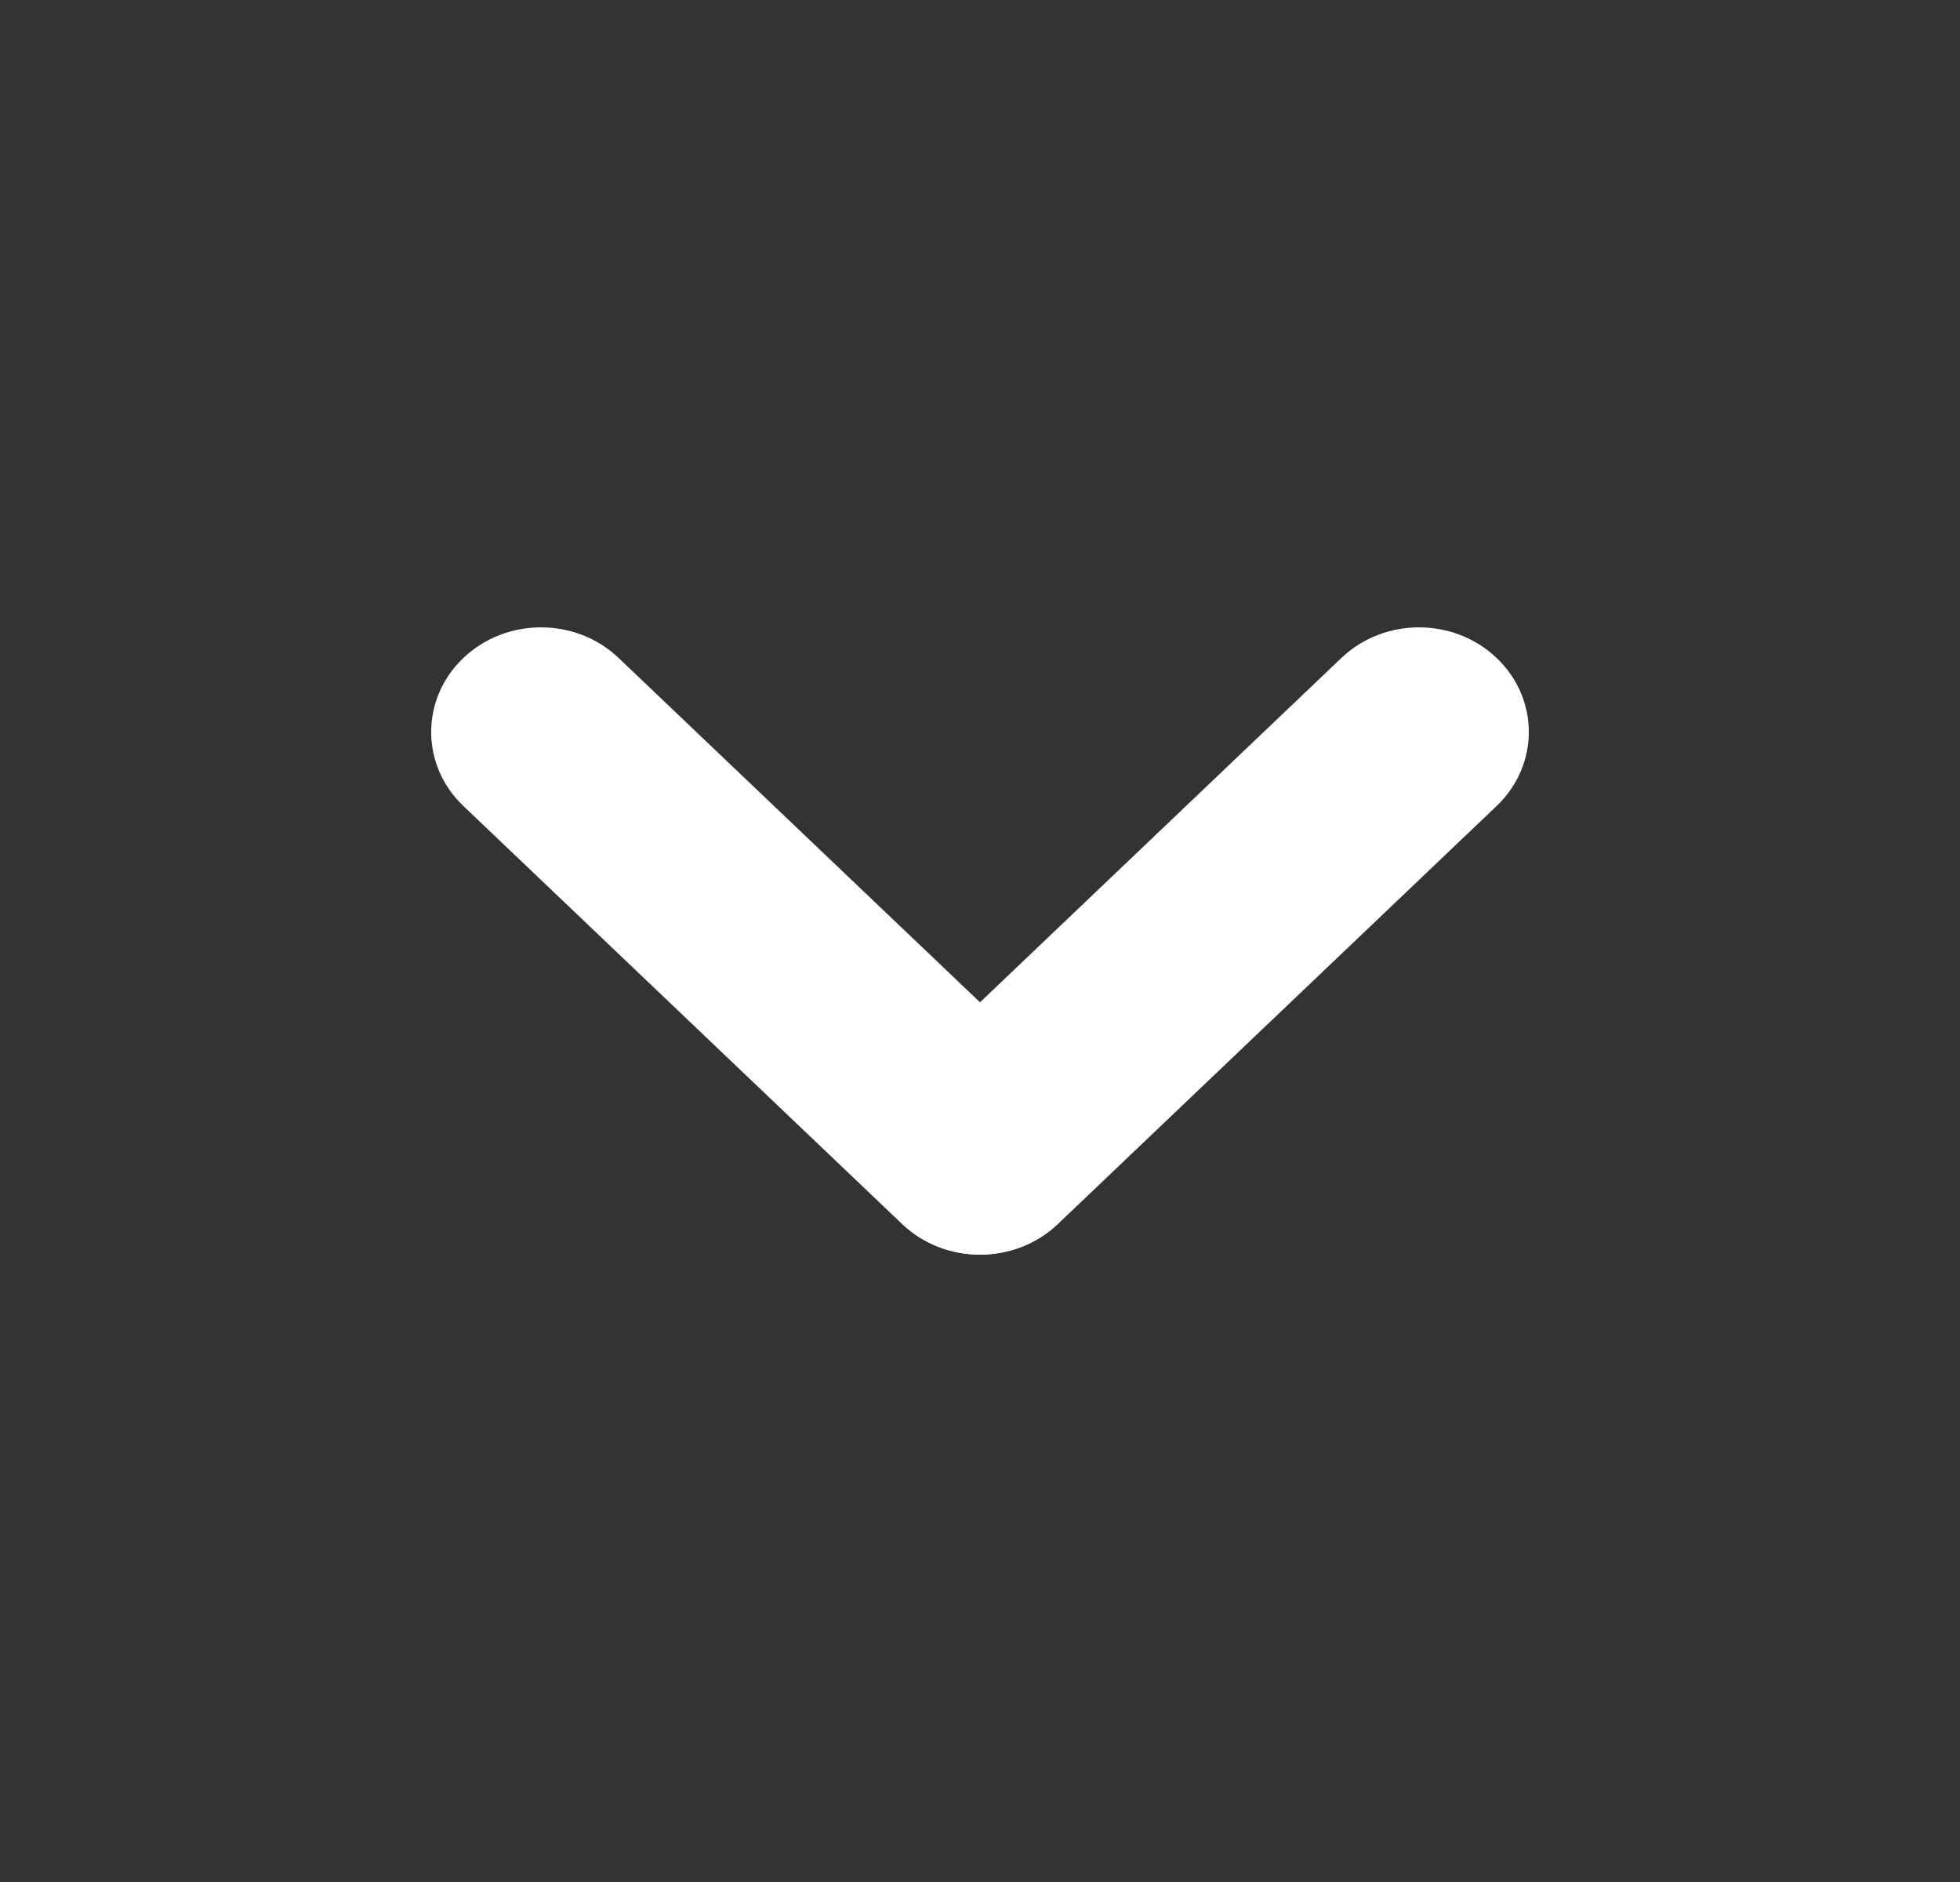 <svg xmlns="http://www.w3.org/2000/svg" width="25" height="24" viewBox="0 0 25 24" fill="none">
    <rect x="0" y="0" width="25" height="24" fill="#333333" stroke="none"/>
    <path
        d="M13.494 15.609L19.09 10.278C19.637 9.757 19.637 8.912 19.09 8.391C18.543 7.87 17.656 7.87 17.109 8.391L11.513 13.722C10.966 14.243 10.966 15.088 11.513 15.609C12.06 16.13 12.947 16.13 13.494 15.609Z"
        fill="#fff" />
    <path
        d="M13.487 13.722L7.891 8.391C7.344 7.87 6.457 7.87 5.91 8.391C5.363 8.912 5.363 9.757 5.91 10.278L11.506 15.609C12.053 16.13 12.94 16.13 13.487 15.609C14.034 15.088 14.034 14.243 13.487 13.722Z"
        fill="#fff" />
</svg>